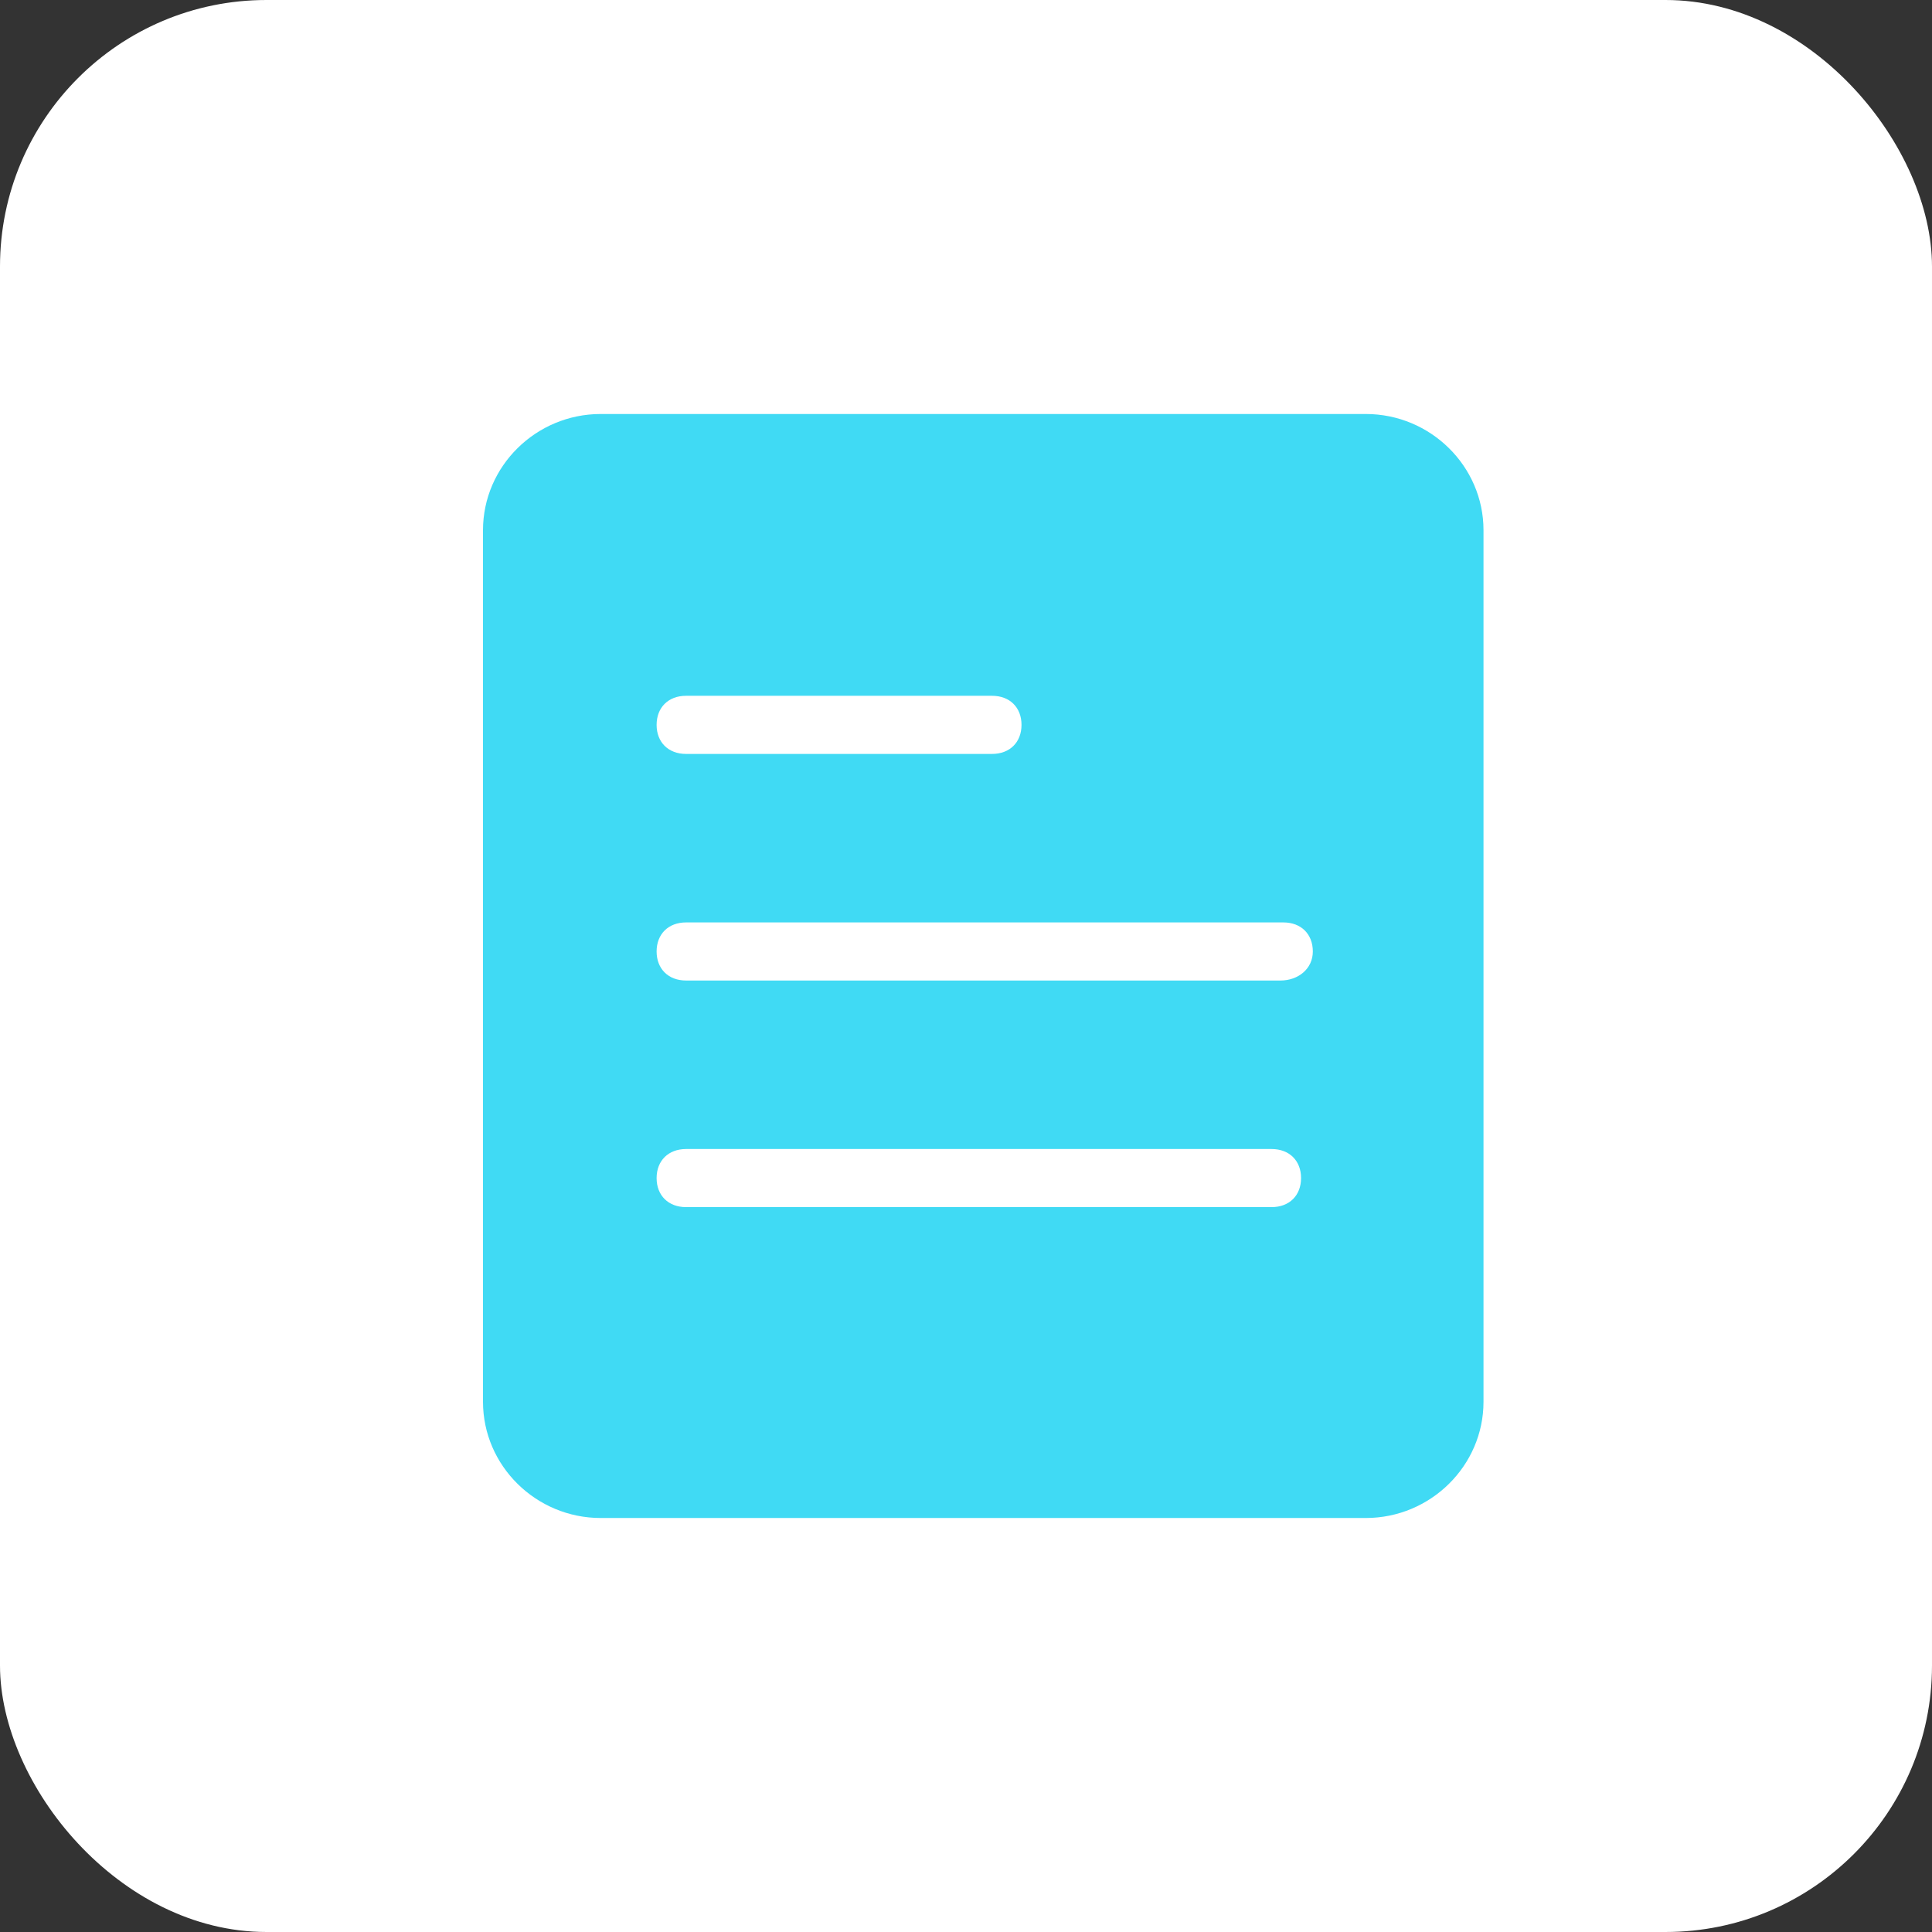 <?xml version="1.0" encoding="UTF-8"?>
<svg width="56px" height="56px" viewBox="0 0 56 56" version="1.1" xmlns="http://www.w3.org/2000/svg" xmlns:xlink="http://www.w3.org/1999/xlink">
    <rect x="0" y="0" width="56" height="56" fill="#333333" stroke="none"/>
    <title>docs</title>
    <defs>
        <rect id="path-1" x="0" y="0" width="56" height="56" rx="7.724"></rect>
    </defs>
    <g id="页面-1" stroke="none" stroke-width="1" fill="none" fill-rule="evenodd">
        <g id="FonesGo-WhatsApp-Recovery" transform="translate(-904, -1396)">
            <g id="docs" transform="translate(904, 1396)">
                <mask id="mask-2" fill="white">
                    <use xlink:href="#path-1"></use>
                </mask>
                <use id="蒙版" fill="#FFFFFF" xlink:href="#path-1"></use>
                <g id="文档" mask="url(#mask-2)" fill="#40DAF4" fill-rule="nonzero">
                    <g transform="translate(14, 12)" id="形状">
                        <path d="M25.588,0 L3.412,0 C1.535,0 0,1.516 0,3.368 L0,28.632 C0,30.484 1.535,32 3.412,32 L25.588,32 C27.465,32 29,30.484 29,28.632 L29,3.368 C29,1.516 27.465,0 25.588,0 L25.588,0 Z M5.885,8.168 L14.756,8.168 C15.268,8.168 15.609,8.505 15.609,9.011 C15.609,9.516 15.268,9.853 14.756,9.853 L5.885,9.853 C5.374,9.853 5.032,9.516 5.032,9.011 C5.032,8.505 5.374,8.168 5.885,8.168 Z M22.859,22.989 L5.885,22.989 C5.374,22.989 5.032,22.653 5.032,22.147 C5.032,21.642 5.374,21.305 5.885,21.305 L22.859,21.305 C23.371,21.305 23.712,21.642 23.712,22.147 C23.712,22.653 23.371,22.989 22.859,22.989 L22.859,22.989 Z M23.115,16.421 L5.885,16.421 C5.374,16.421 5.032,16.084 5.032,15.579 C5.032,15.074 5.374,14.737 5.885,14.737 L23.2,14.737 C23.712,14.737 24.053,15.074 24.053,15.579 C24.053,16.084 23.626,16.421 23.115,16.421 L23.115,16.421 Z"></path>
                    </g>
                </g>
            </g>
        </g>
    </g>
</svg>